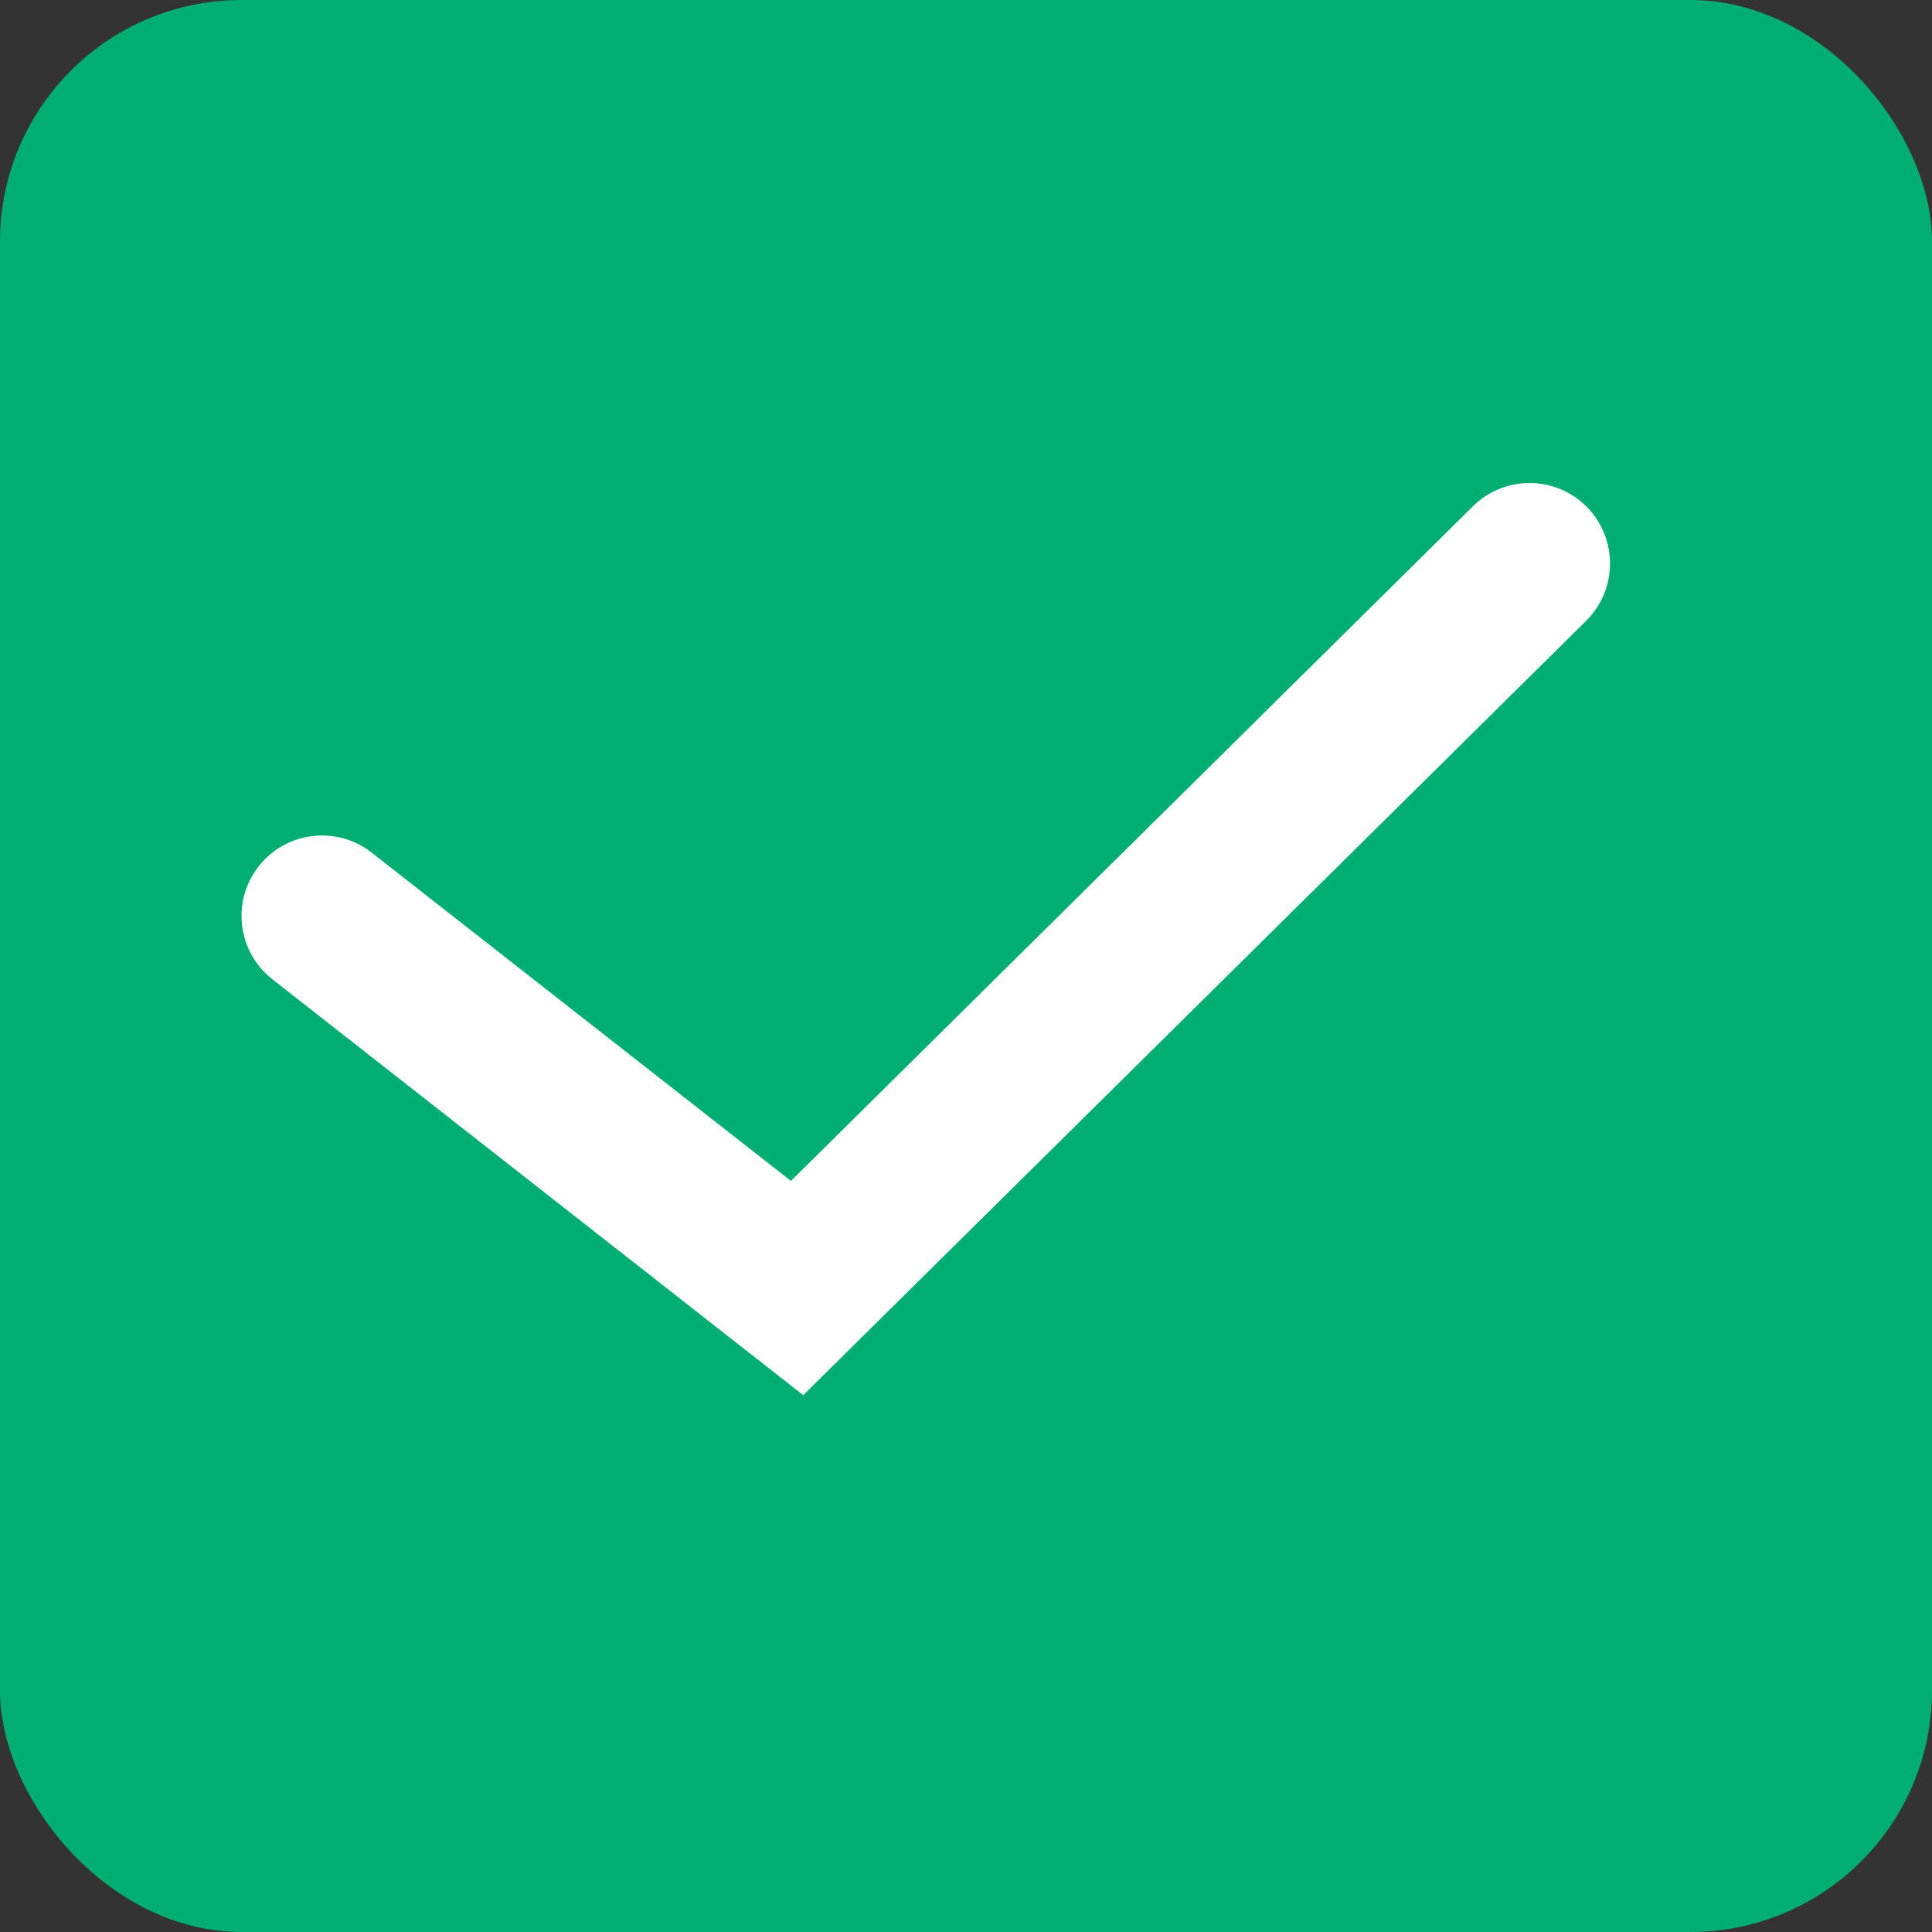 <svg width="16" height="16" viewBox="0 0 16 16" fill="none" xmlns="http://www.w3.org/2000/svg">
<rect x="0" y="0" width="16" height="16" fill="#333333" stroke="none"/>
<rect width="16" height="16" rx="2" fill="#00AD72"/>
<path fill-rule="evenodd" clip-rule="evenodd" d="M13.141 4.198C13.4 4.46 13.397 4.882 13.136 5.141L6.652 11.554L2.256 8.11C1.966 7.883 1.915 7.464 2.142 7.175C2.369 6.885 2.788 6.834 3.078 7.061L6.55 9.78L12.198 4.193C12.46 3.934 12.882 3.936 13.141 4.198Z" fill="white"/>
</svg>
